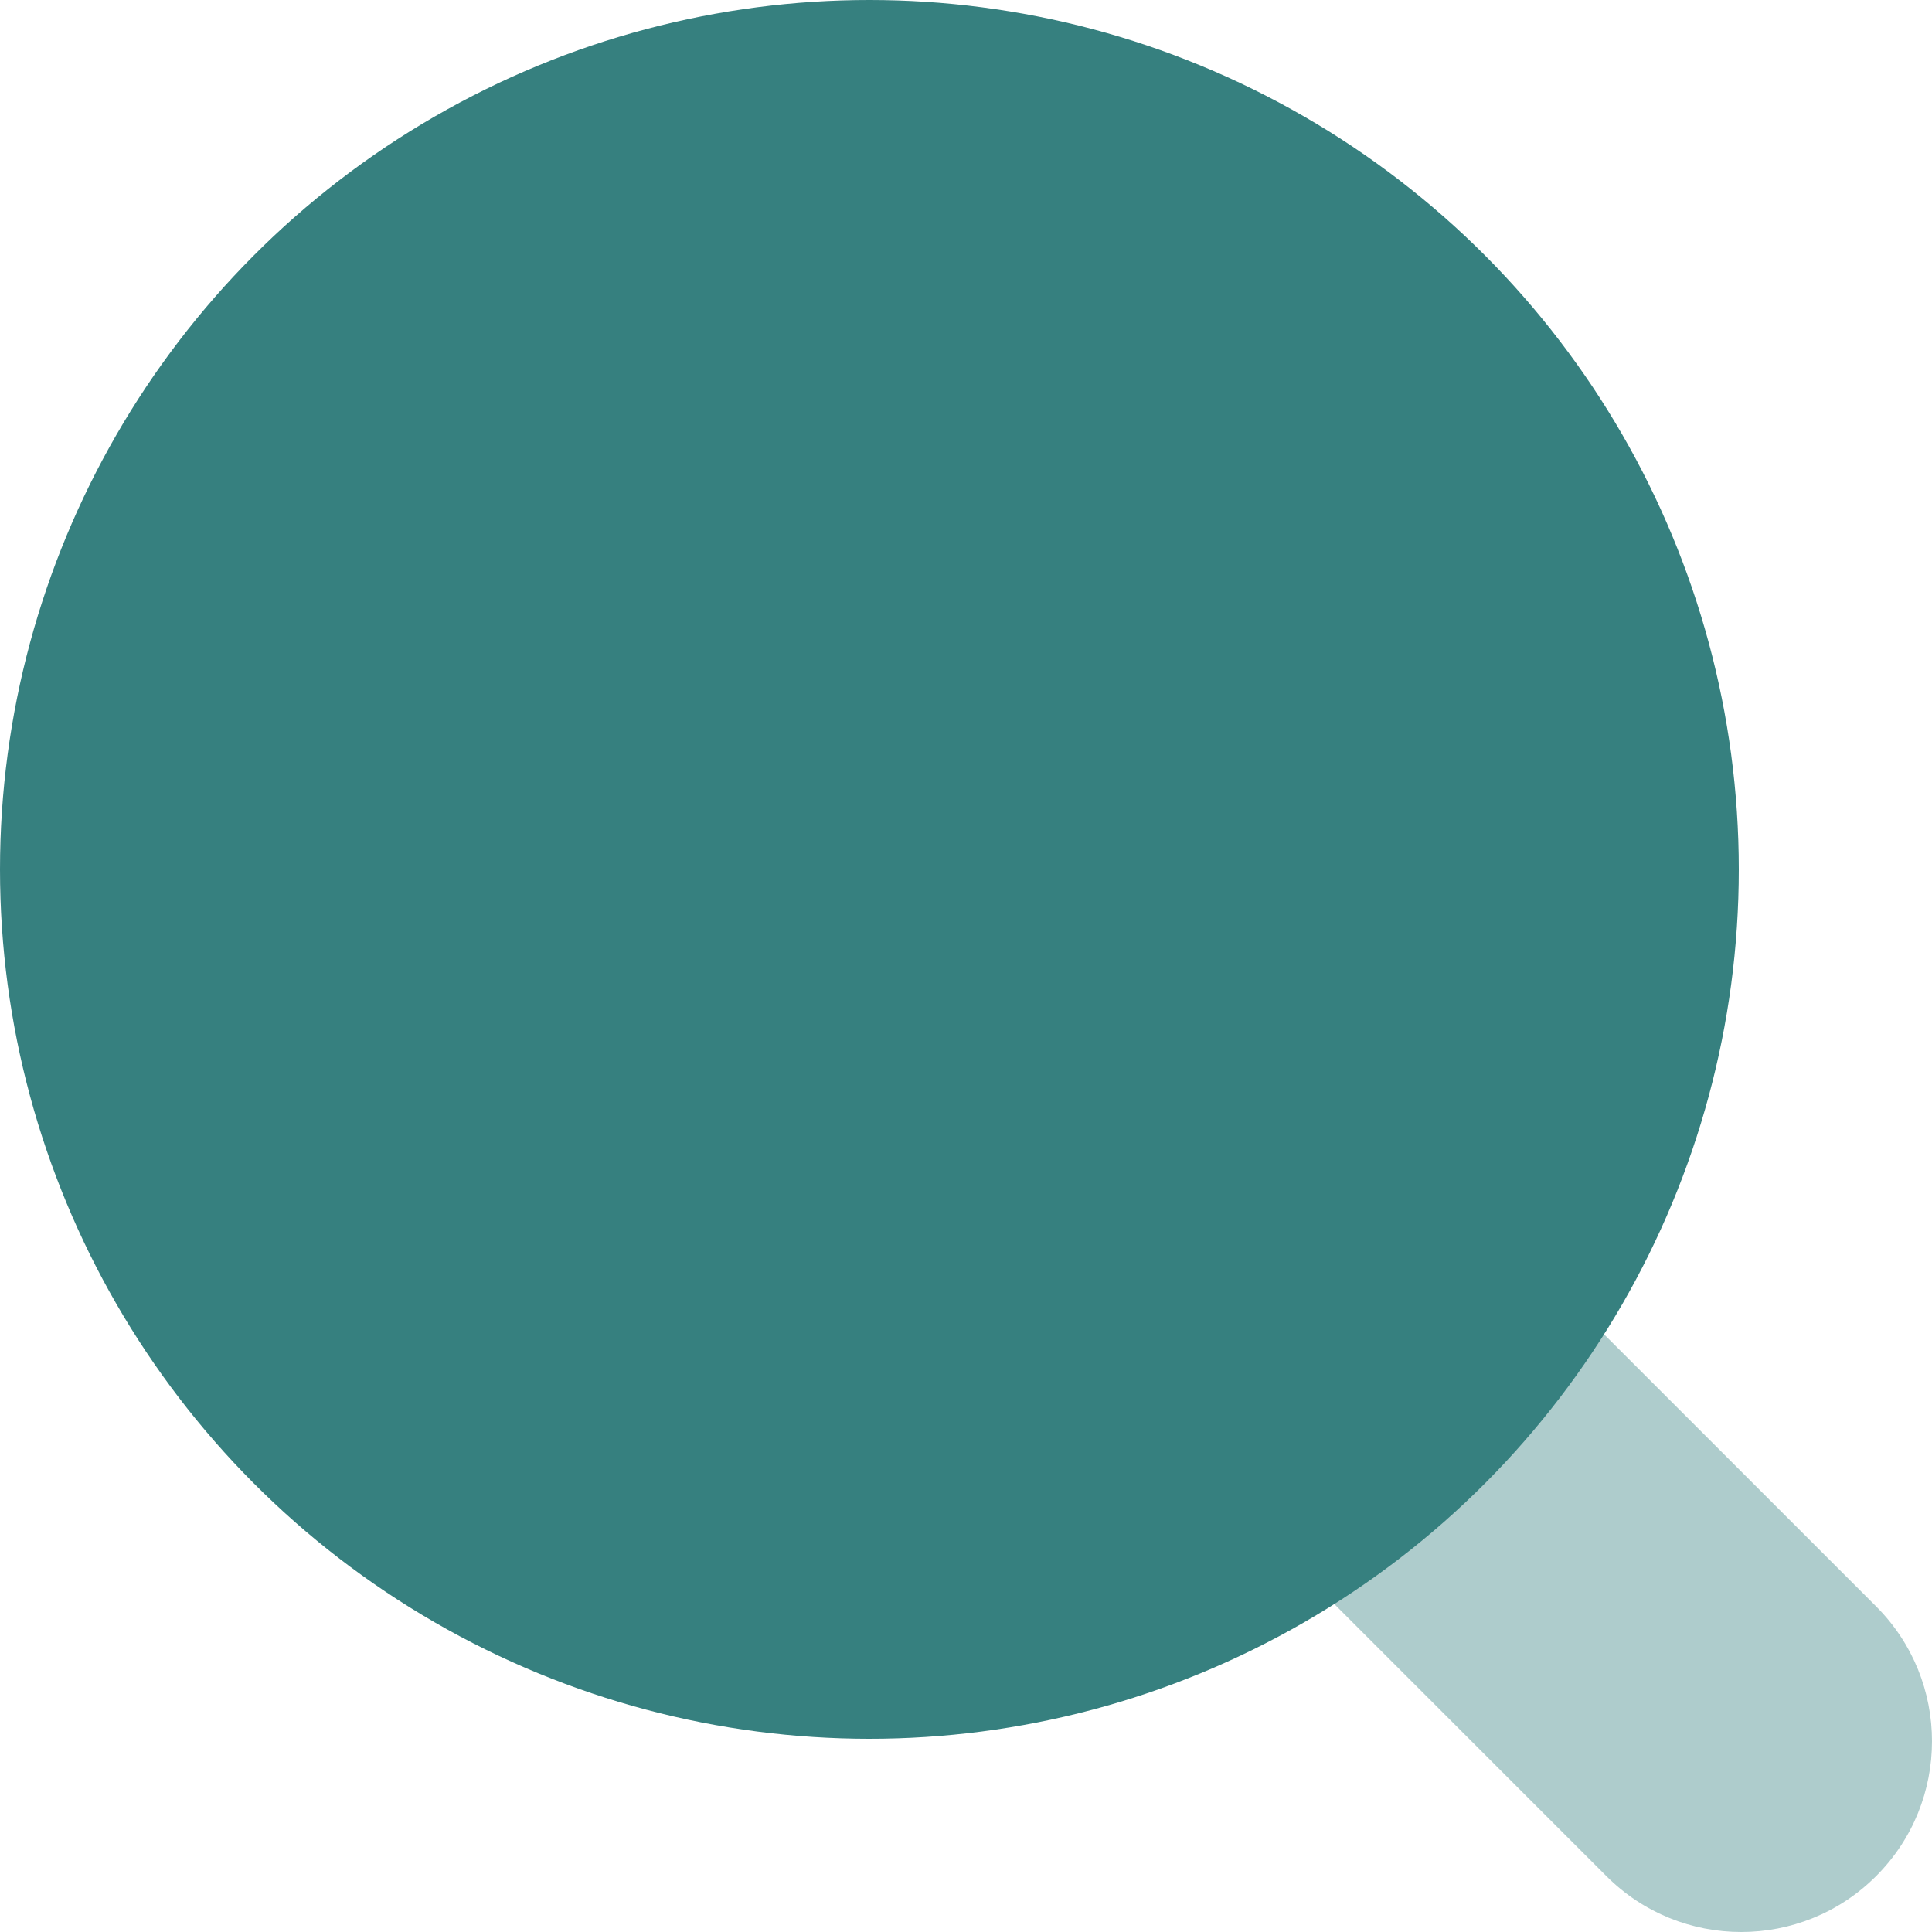 <svg width="50" height="50" viewBox="0 0 50 50" fill="none" xmlns="http://www.w3.org/2000/svg">
<path opacity="0.4" d="M41.573 48.554C43.501 50.482 46.626 50.482 48.554 48.554C50.482 46.626 50.482 43.501 48.554 41.573L38.75 31.769L31.769 38.75L41.573 48.554Z" fill="#36807F"/>
<circle cx="22.5" cy="22.5" r="22.5" transform="rotate(-180 22.5 22.5)" fill="#36807F"/>
</svg>
